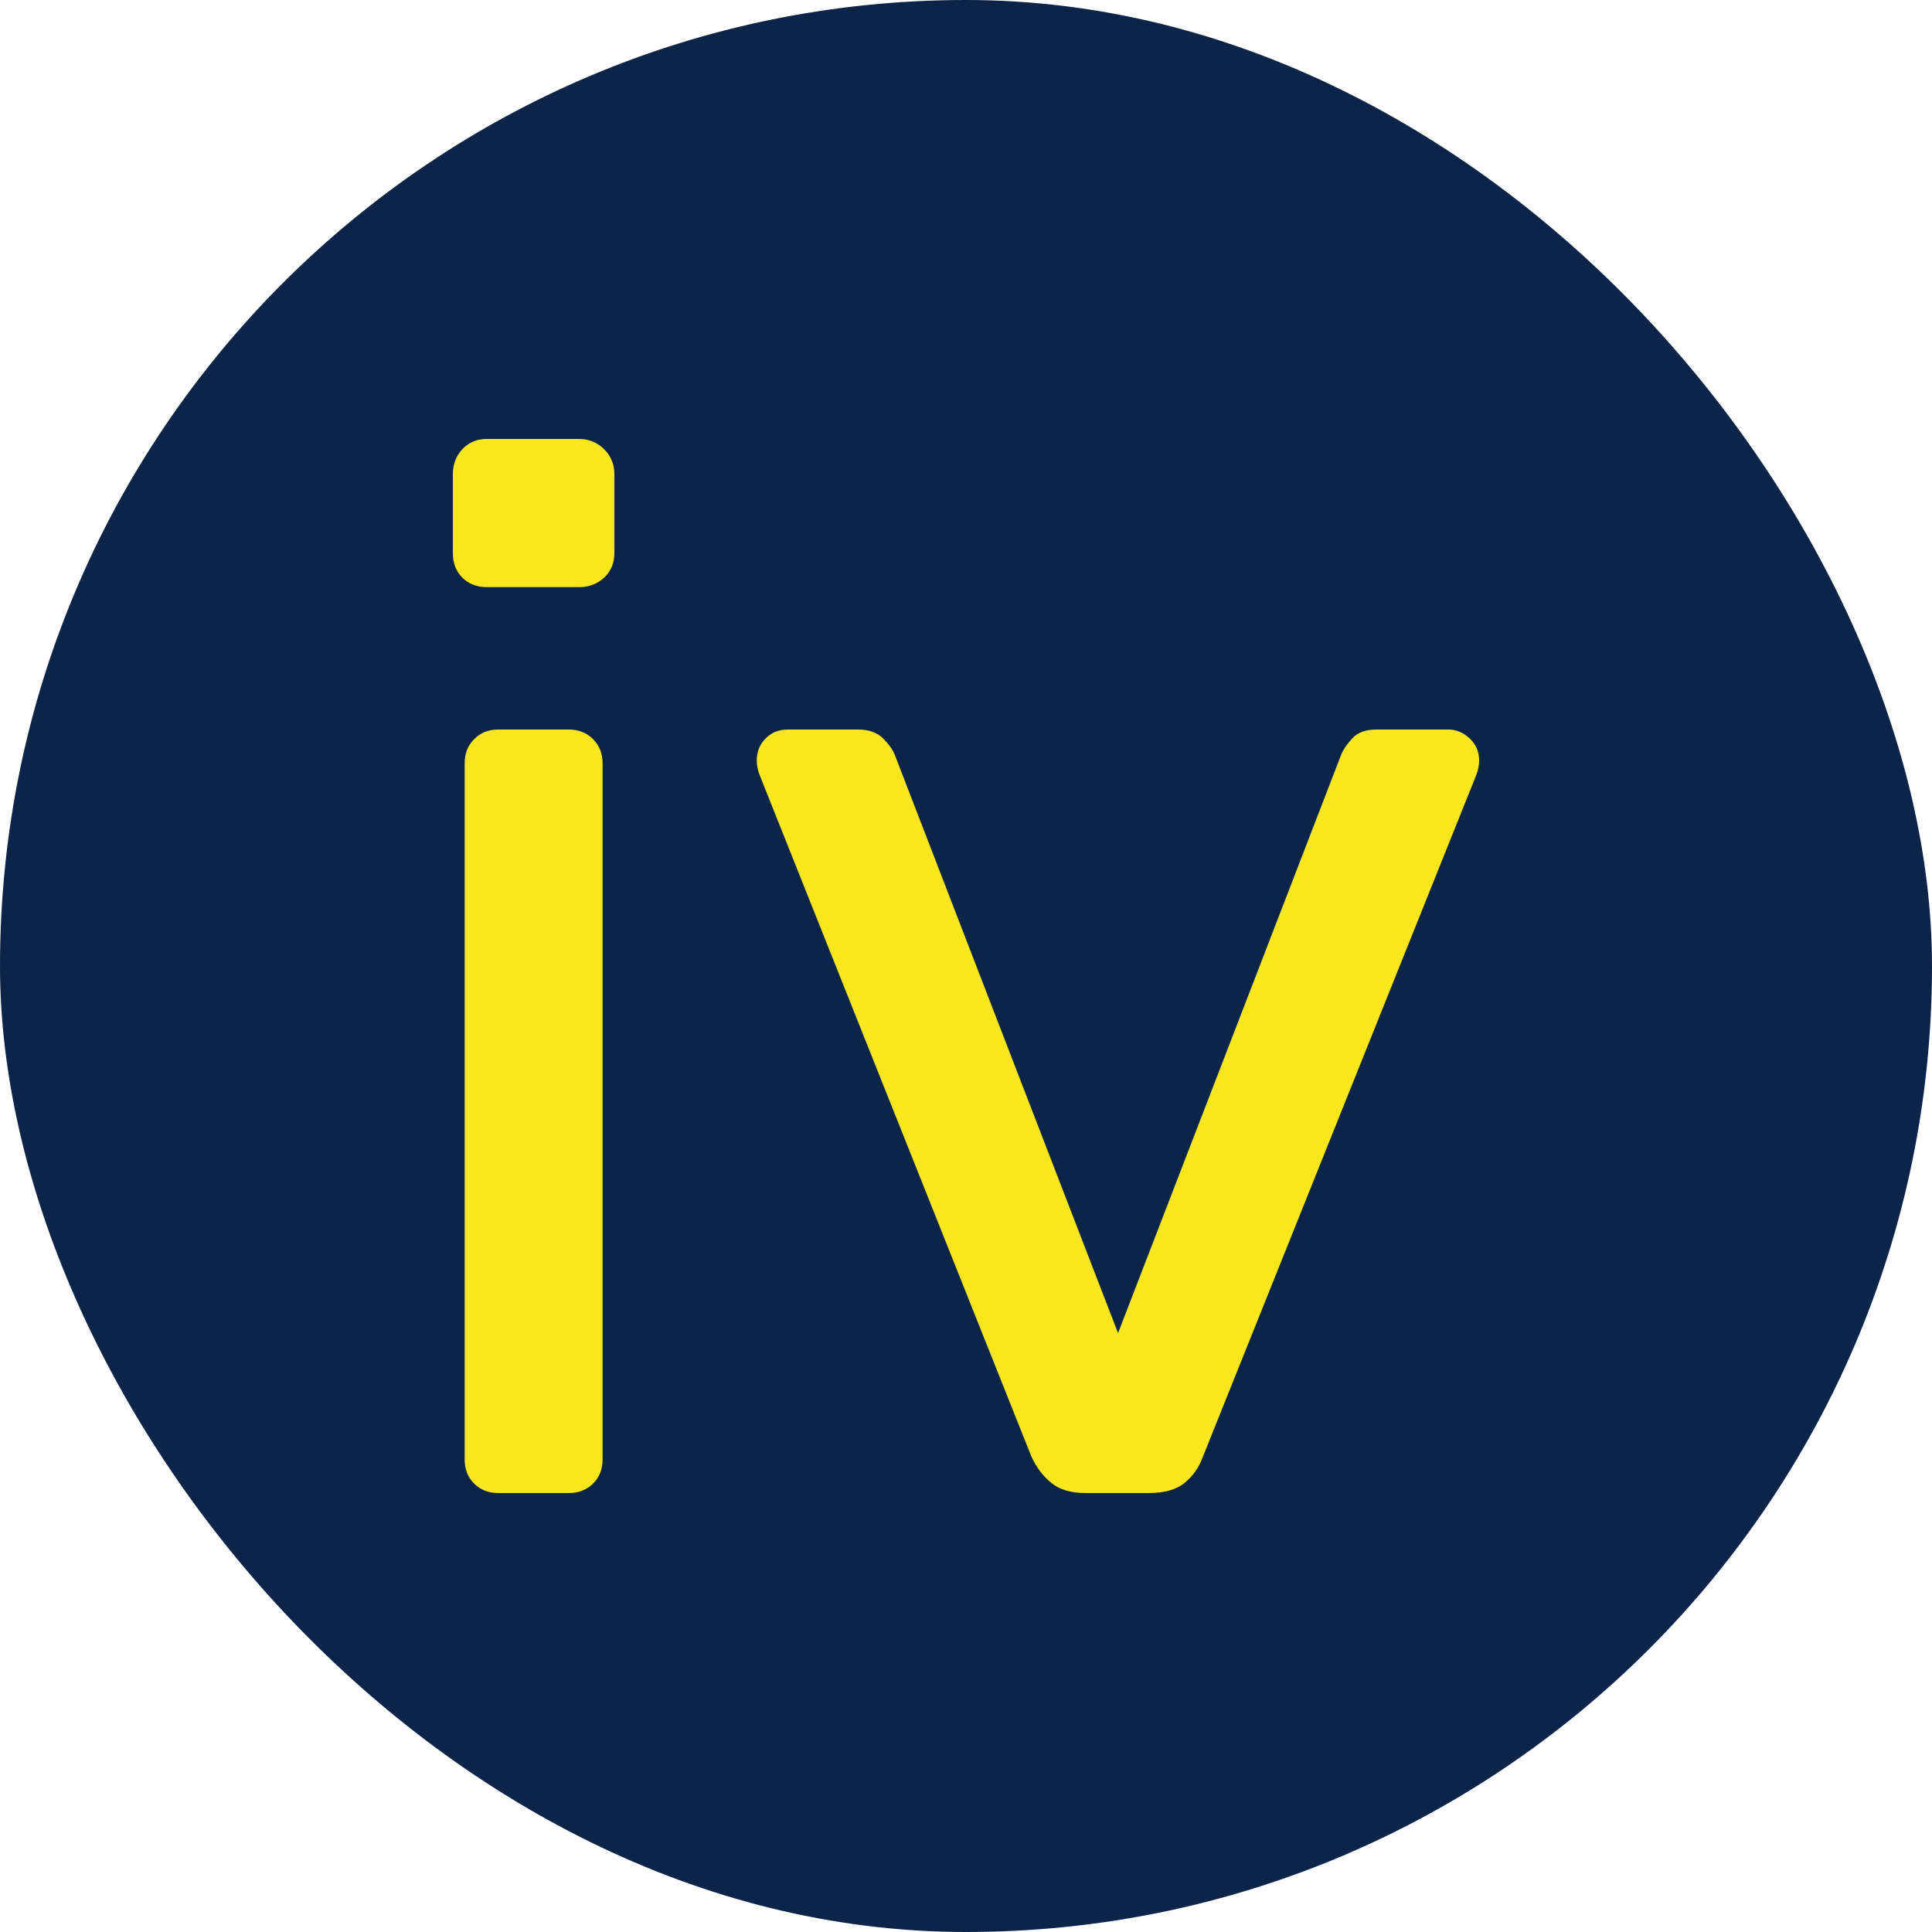 <svg xmlns="http://www.w3.org/2000/svg" width="256" height="256" viewBox="0 0 100 100"><rect width="100" height="100" rx="50" fill="#0b2447"></rect><path d="M29.44 77.28L25.79 77.28Q25.03 77.28 24.54 76.79Q24.05 76.30 24.05 75.54L24.05 75.54L24.05 39.51Q24.05 38.75 24.54 38.26Q25.03 37.76 25.79 37.76L25.79 37.76L29.44 37.76Q30.20 37.76 30.70 38.26Q31.19 38.75 31.19 39.51L31.19 39.51L31.19 75.54Q31.19 76.30 30.70 76.79Q30.20 77.28 29.44 77.28L29.44 77.28ZM29.97 30.39L25.19 30.39Q24.43 30.39 23.93 29.90Q23.44 29.40 23.44 28.64L23.44 28.64L23.44 24.54Q23.44 23.78 23.93 23.25Q24.43 22.72 25.19 22.72L25.19 22.72L29.97 22.72Q30.73 22.72 31.27 23.25Q31.80 23.78 31.80 24.54L31.80 24.54L31.80 28.64Q31.80 29.40 31.27 29.90Q30.73 30.39 29.97 30.39L29.97 30.39ZM59.46 77.28L56.19 77.28Q55.05 77.28 54.41 76.75Q53.76 76.22 53.38 75.38L53.38 75.38L39.32 40.12Q39.17 39.74 39.17 39.36L39.17 39.36Q39.17 38.68 39.63 38.22Q40.08 37.76 40.77 37.76L40.77 37.76L44.41 37.76Q45.25 37.76 45.71 38.22Q46.16 38.68 46.31 39.06L46.31 39.06L57.87 69L69.42 39.06Q69.57 38.68 69.99 38.22Q70.41 37.76 71.24 37.76L71.24 37.76L74.97 37.76Q75.57 37.76 76.07 38.22Q76.56 38.68 76.56 39.36L76.56 39.36Q76.56 39.74 76.41 40.12L76.41 40.12L62.27 75.38Q61.97 76.22 61.32 76.75Q60.68 77.28 59.46 77.28L59.46 77.28Z" fill="#f8e71c"></path></svg>